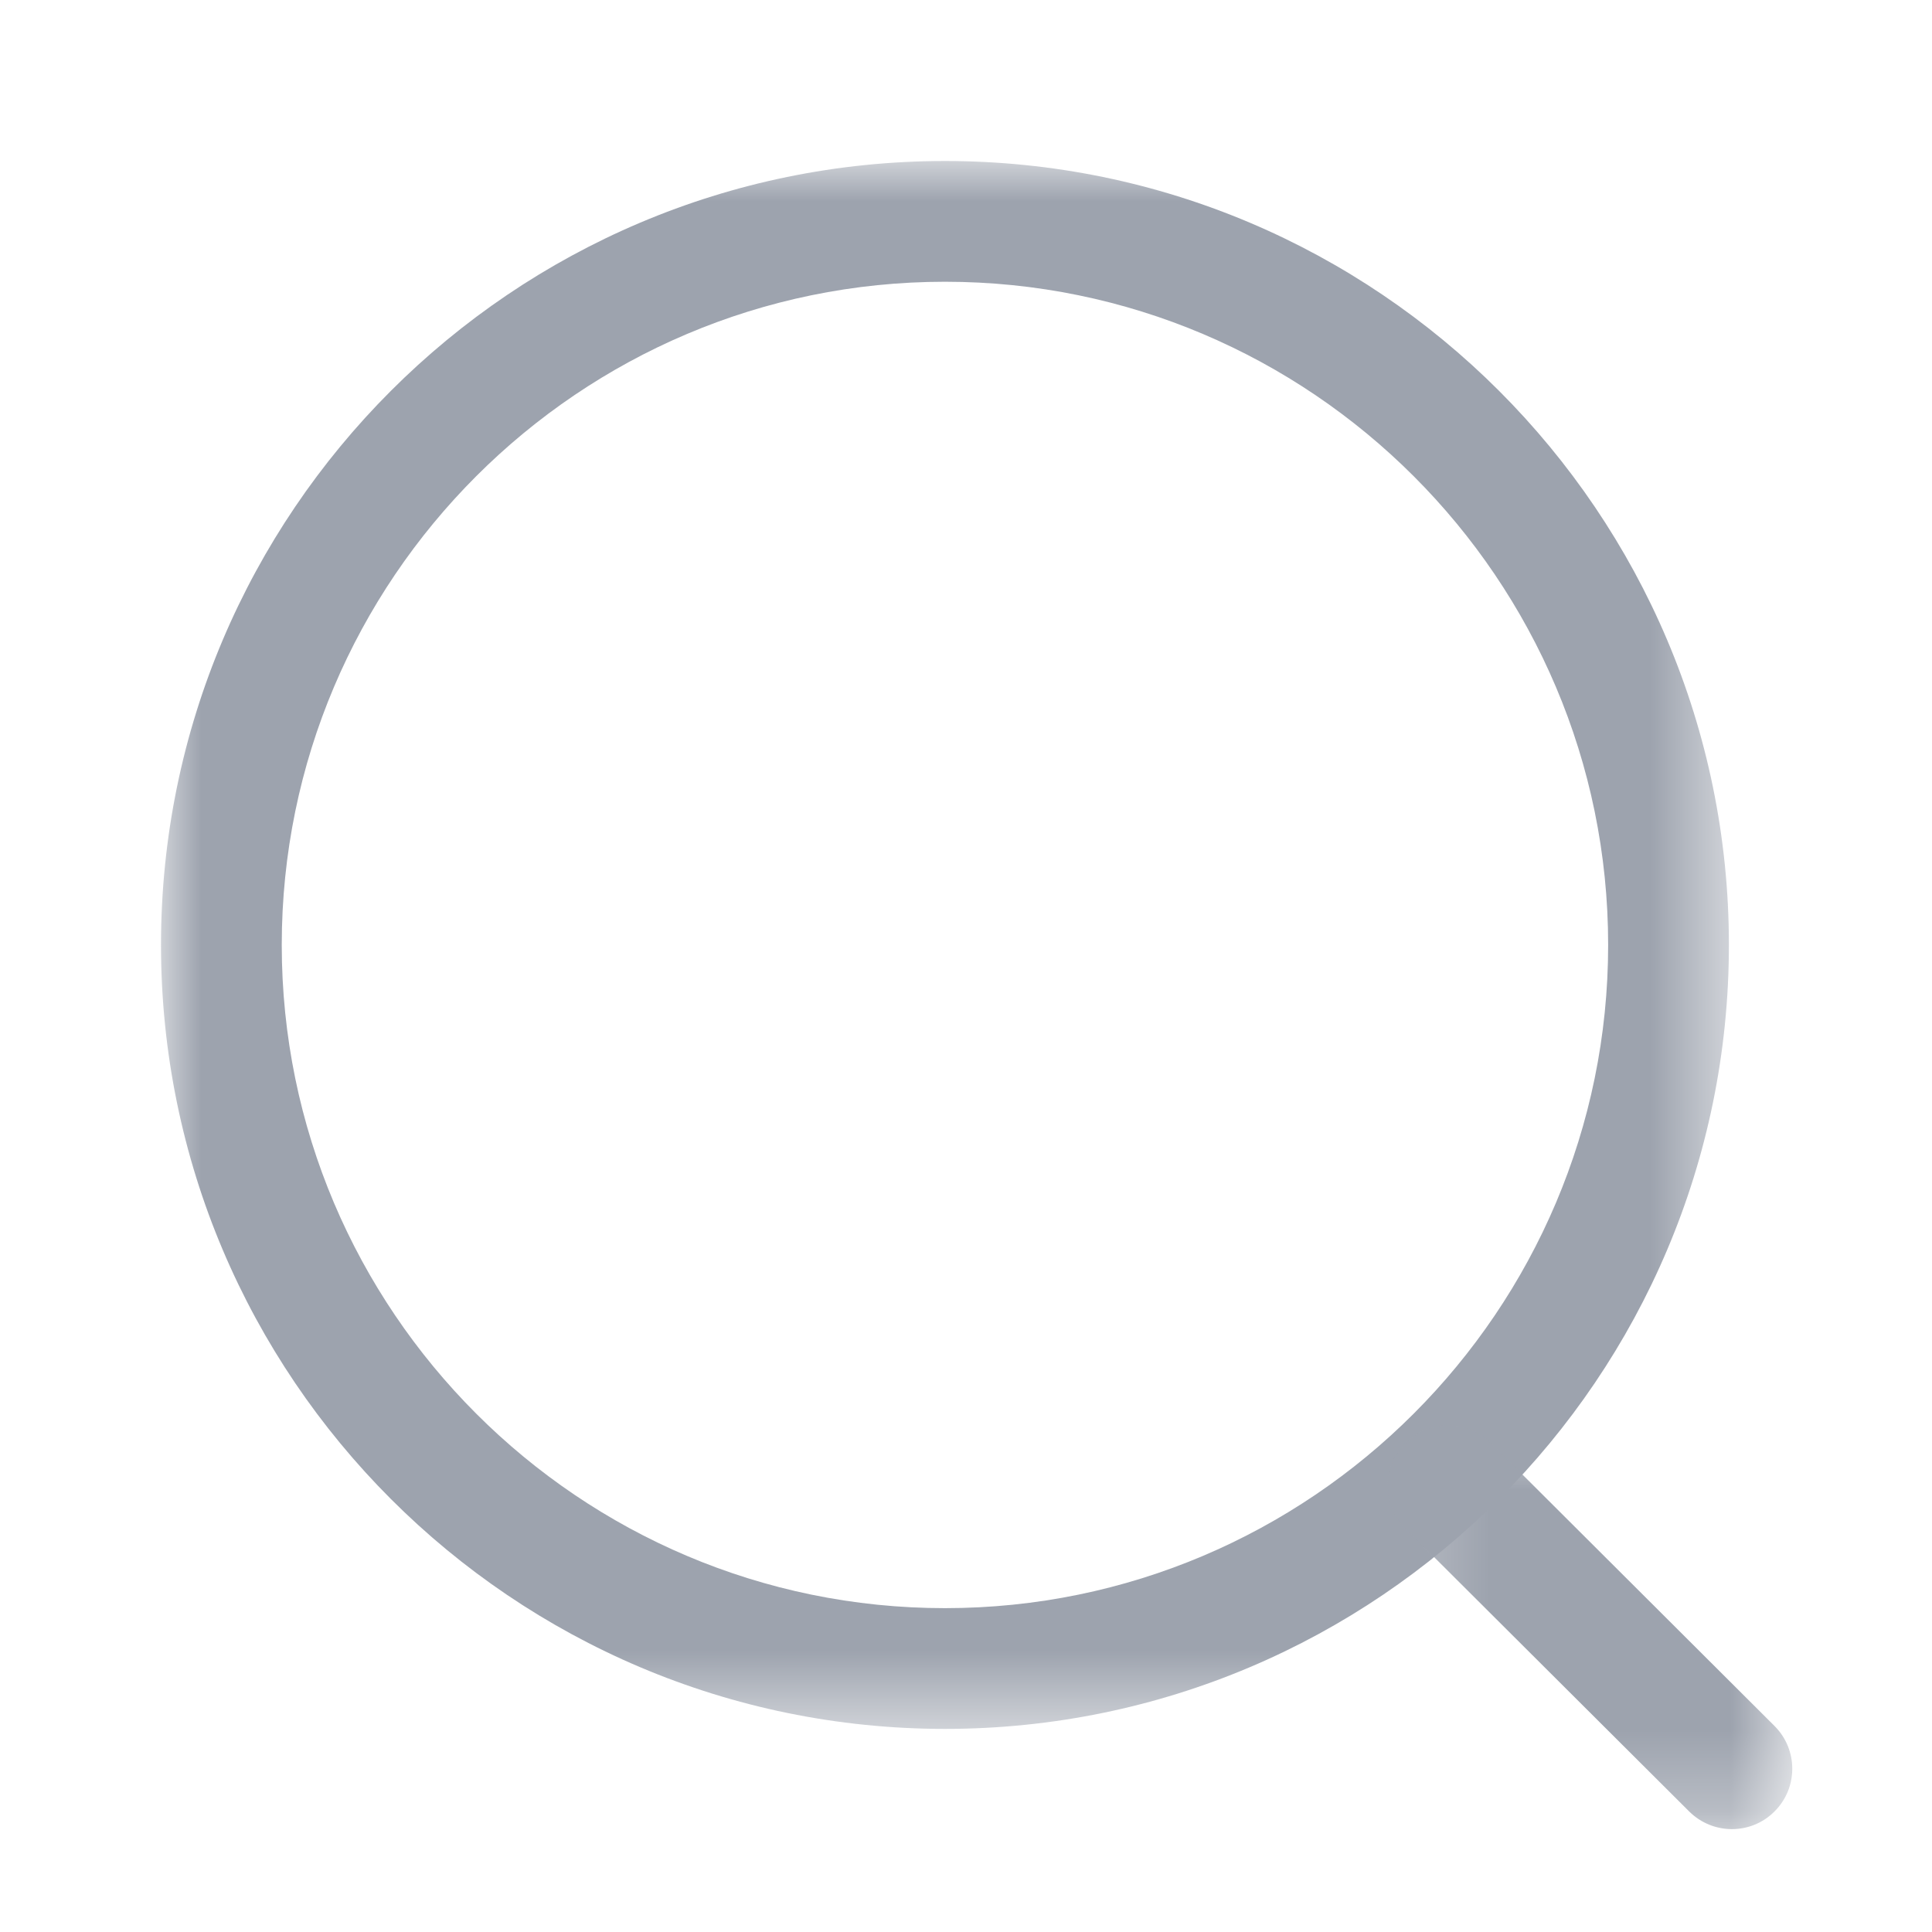 <svg width="24" height="24" viewBox="0 0 24 24" fill="none" xmlns="http://www.w3.org/2000/svg">
<mask id="mask0_46941_497" style="mask-type:luminance" maskUnits="userSpaceOnUse" x="2" y="2" width="20" height="20">
<path fill-rule="evenodd" clip-rule="evenodd" d="M2 2H21.477V21.477H2V2Z" fill="white"/>
</mask>
<g mask="url(#mask0_46941_497)">
<path fill-rule="evenodd" clip-rule="evenodd" d="M11.739 3.5C7.196 3.5 3.5 7.195 3.5 11.738C3.5 16.281 7.196 19.977 11.739 19.977C16.281 19.977 19.977 16.281 19.977 11.738C19.977 7.195 16.281 3.5 11.739 3.5M11.739 21.477C6.369 21.477 2 17.108 2 11.738C2 6.368 6.369 2 11.739 2C17.109 2 21.477 6.368 21.477 11.738C21.477 17.108 17.109 21.477 11.739 21.477" fill="#9DA3AE"/>
</g>
<mask id="mask1_46941_497" style="mask-type:luminance" maskUnits="userSpaceOnUse" x="17" y="17" width="6" height="6">
<path fill-rule="evenodd" clip-rule="evenodd" d="M17.24 17.707H22.264V22.722H17.24V17.707Z" fill="white"/>
</mask>
<g mask="url(#mask1_46941_497)">
<path fill-rule="evenodd" clip-rule="evenodd" d="M21.514 22.722C21.323 22.722 21.131 22.649 20.984 22.503L17.46 18.989C17.167 18.696 17.166 18.221 17.459 17.928C17.751 17.633 18.226 17.635 18.52 17.926L22.044 21.441C22.337 21.734 22.338 22.208 22.045 22.501C21.899 22.649 21.706 22.722 21.514 22.722" fill="#9DA3AE"/>
</g>
</svg>
